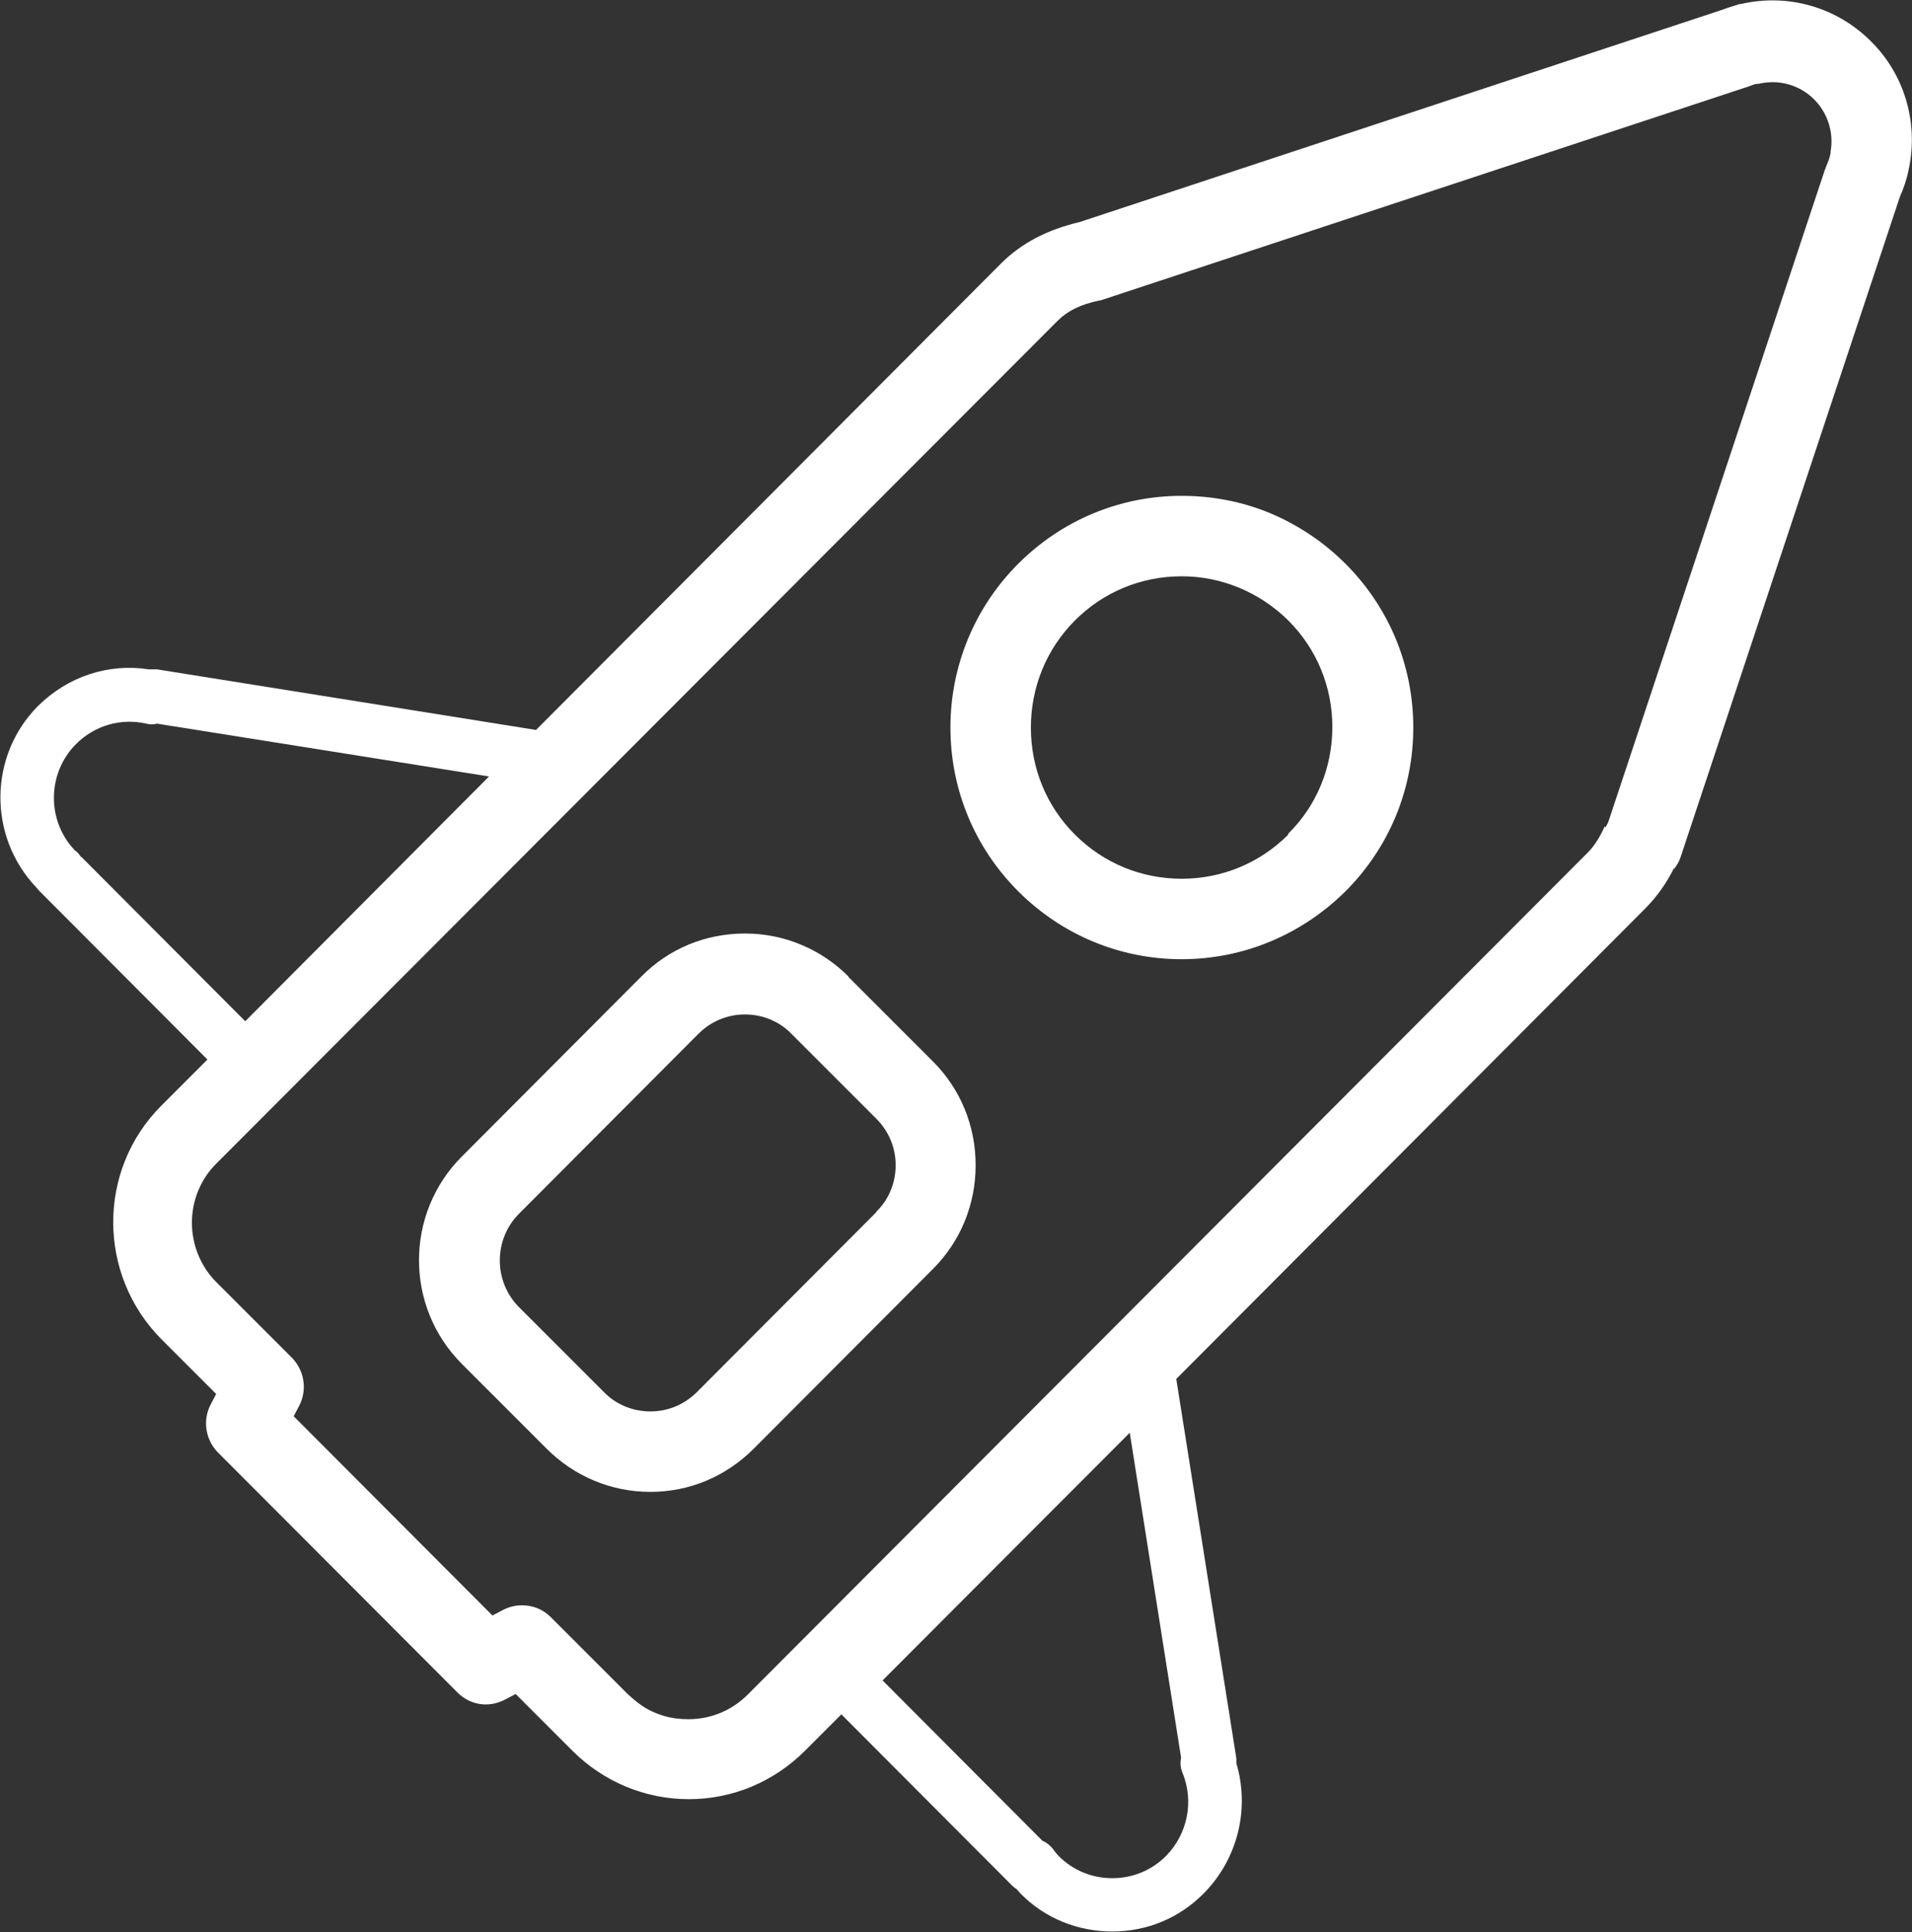 <?xml version="1.0" encoding="UTF-8"?>
<svg id="Layer_2" data-name="Layer 2" xmlns="http://www.w3.org/2000/svg" viewBox="0 0 39.45 39.86">
  <rect x="0" y="0" width="39.45" height="39.86" fill="#333333" stroke="none"/>
  <defs>
    <style>
      .cls-1 {
        fill: #fff;
      }
    </style>
  </defs>
  <g id="Layer_1-2" data-name="Layer 1">
    <g>
      <path class="cls-1" d="M34.54,17.93c.06-.08.11-.16.14-.26l4.52-13.61c.08-.18.14-.36.18-.55,0-.02,0-.03.01-.05.19-.95-.1-1.93-.79-2.61-.7-.7-1.7-.99-2.67-.77-.03,0-.06.01-.09.02-.13.04-.25.08-.36.12l-13.2,4.36c-.68.16-1.21.44-1.63.86l-9.59,9.62-7.82-1.25c-.06,0-.11,0-.17,0-.84-.13-1.67.15-2.28.75-1.03,1.03-1.04,2.7-.04,3.75.02.02.04.05.06.07l3.47,3.48-.95.95c-1.33,1.33-1.32,3.49,0,4.82l1.13,1.13-.12.23c-.16.32-.1.71.15.97l4.95,4.96c.26.26.64.32.97.15l.23-.12,1.17,1.17c.64.64,1.5,1,2.4,1h0c.91,0,1.76-.36,2.4-1l.75-.75,3.51,3.52s.06.06.1.08c.03.03.06.07.09.1.5.51,1.18.78,1.89.78h0c.72,0,1.39-.28,1.89-.79.7-.71.95-1.74.67-2.68,0-.03,0-.07,0-.1l-1.24-7.83,9.67-9.7c.24-.24.44-.52.6-.84ZM1.67,17.68s-.04-.06-.06-.08c-.02-.02-.04-.04-.07-.06-.58-.61-.57-1.59.03-2.19.38-.38.92-.54,1.45-.42.07.02.15.02.22,0l6.85,1.09-5.03,5.05-3.38-3.39ZM24.37,36.25c-.02.11-.02.22.03.33.24.59.1,1.26-.34,1.71-.3.3-.69.46-1.11.46h0c-.42,0-.81-.16-1.11-.46-.02-.02-.04-.05-.06-.07l-.06-.08c-.06-.07-.13-.13-.21-.16l-3.3-3.31,5.1-5.11,1.06,6.71ZM33.11,17.05c-.1.22-.21.4-.35.54l-17.33,17.37c-.33.33-.76.51-1.23.51h0c-.17,0-.34-.02-.51-.07-.16-.05-.32-.12-.46-.22-.09-.06-.18-.14-.27-.22l-1.6-1.6c-.16-.16-.37-.24-.59-.24-.13,0-.26.03-.38.09l-.23.12-4.1-4.11.12-.23c.16-.32.1-.71-.15-.97l-1.56-1.56c-.68-.68-.68-1.79,0-2.46L21.82,6.62c.21-.21.48-.34.86-.42.03,0,.05-.01.08-.02l13.27-4.38s.04-.01.06-.02c.05-.02.1-.04.15-.05.01,0,.03,0,.04,0,.42-.1.85.02,1.15.32.28.28.41.68.34,1.08,0,0,0,.02,0,.03-.02.1-.05.18-.09.27-.01.03-.02.06-.03.08l-4.47,13.46s-.04.07-.05.1Z"/>
      <path class="cls-1" d="M17.51,20.15c-.57-.57-1.33-.89-2.14-.89h0c-.81,0-1.57.31-2.14.89l-3.7,3.71c-1.18,1.18-1.18,3.1,0,4.28l1.75,1.75c.57.57,1.33.89,2.14.89h0c.81,0,1.56-.32,2.13-.89l3.7-3.71c.57-.57.88-1.33.88-2.14,0-.81-.31-1.57-.88-2.14l-1.75-1.75ZM18.08,25.01l-3.7,3.71h0c-.26.26-.6.4-.96.4h0c-.36,0-.71-.14-.96-.4l-1.75-1.75c-.53-.53-.53-1.4,0-1.93l3.7-3.71c.26-.26.6-.4.96-.4h0c.36,0,.71.14.96.4l1.75,1.75c.26.26.4.6.4.96s-.14.71-.4.96Z"/>
      <path class="cls-1" d="M26.63,10.79c-.68-.37-1.45-.56-2.25-.56h0c-1.27,0-2.47.5-3.37,1.4-.9.9-1.4,2.11-1.4,3.38,0,1.28.5,2.48,1.4,3.38.9.9,2.1,1.4,3.37,1.4h0c1.27,0,2.47-.5,3.38-1.4.9-.9,1.4-2.1,1.4-3.38,0-1.28-.5-2.48-1.4-3.38-.34-.34-.72-.62-1.13-.84ZM26.58,17.22c-.59.59-1.37.91-2.2.91h0c-.83,0-1.61-.32-2.2-.91-.59-.59-.91-1.37-.91-2.21,0-.83.32-1.62.91-2.21.59-.59,1.37-.91,2.2-.91h0c.83,0,1.61.33,2.2.91.59.59.91,1.37.91,2.2s-.32,1.62-.91,2.2Z"/>
    </g>
  </g>
</svg>